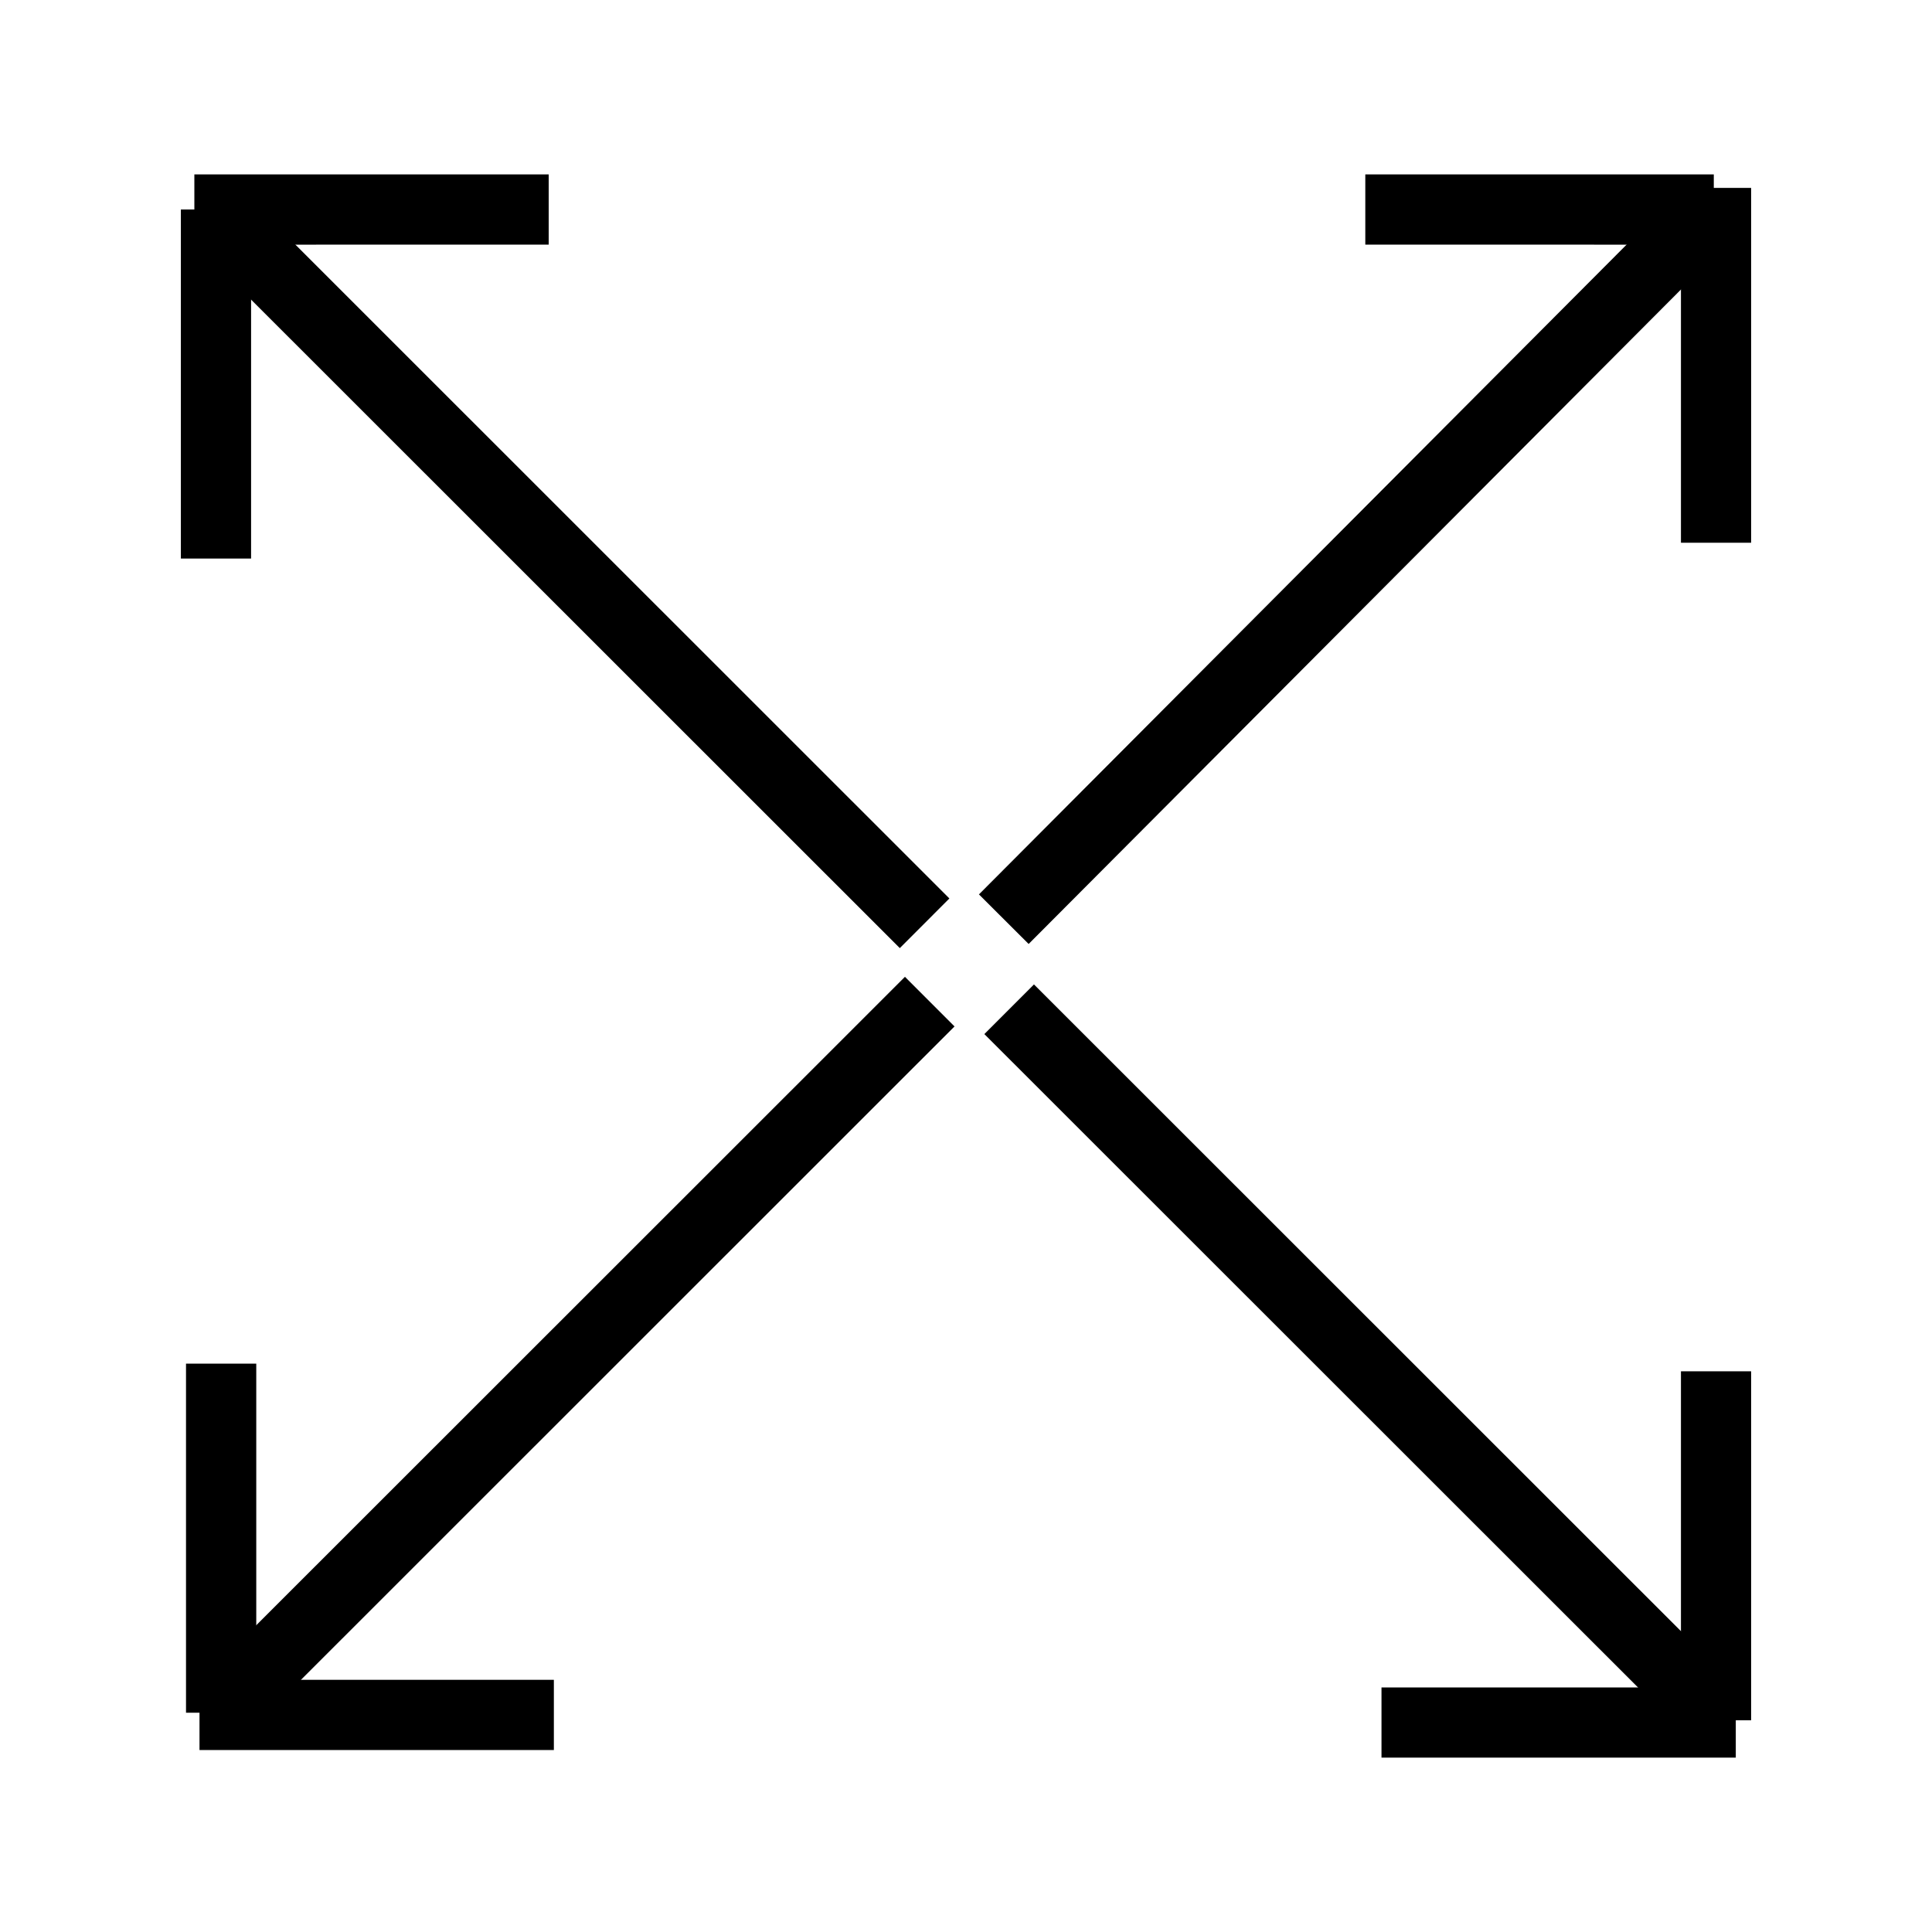 <?xml version="1.0" encoding="UTF-8"?>
<svg id="Ebene_1" data-name="Ebene 1" xmlns="http://www.w3.org/2000/svg" viewBox="0 0 500 500">
  <g id="COMFORTABLE">
    <polygon points="266.21 244.3 253.35 231.47 436.41 47.81 449.27 60.64 266.21 244.3 266.21 244.3"/>
    <polygon points="453.19 140.46 435.03 140.46 435.03 48.63 453.19 48.63 453.19 140.46 453.19 140.46"/>
    <polygon points="443.53 63.32 353.34 63.3 353.34 45.13 443.53 45.14 443.53 63.32 443.53 63.32"/>
    <polygon points="438.15 450.94 254.75 267.62 267.59 254.77 450.98 438.09 438.15 450.94 438.15 450.94"/>
    <polygon points="449.22 454.87 357.53 454.87 357.53 436.71 449.22 436.71 449.22 454.87 449.22 454.87"/>
    <polygon points="453.19 445.21 435.03 445.21 435.03 354.89 453.19 354.89 453.19 445.21 453.19 445.21"/>
    <polygon points="63.65 448.97 50.81 436.11 234.2 252.8 247.03 265.64 63.65 448.97 63.65 448.97"/>
    <polygon points="143.34 452.9 51.63 452.9 51.63 434.73 143.34 434.74 143.34 452.9 143.34 452.9"/>
    <polygon points="66.32 443.25 48.14 443.25 48.14 352.91 66.32 352.91 66.32 443.25 66.32 443.25"/>
    <polygon points="232.87 245.37 49.48 62.05 62.32 49.19 245.7 232.52 232.87 245.37 232.87 245.37"/>
    <polygon points="50.3 63.32 50.3 45.14 142 45.13 142 63.3 50.3 63.32 50.3 63.32"/>
    <polygon points="64.98 144.55 46.81 144.55 46.81 54.22 64.98 54.22 64.98 144.55 64.98 144.55"/>
  </g>
</svg>